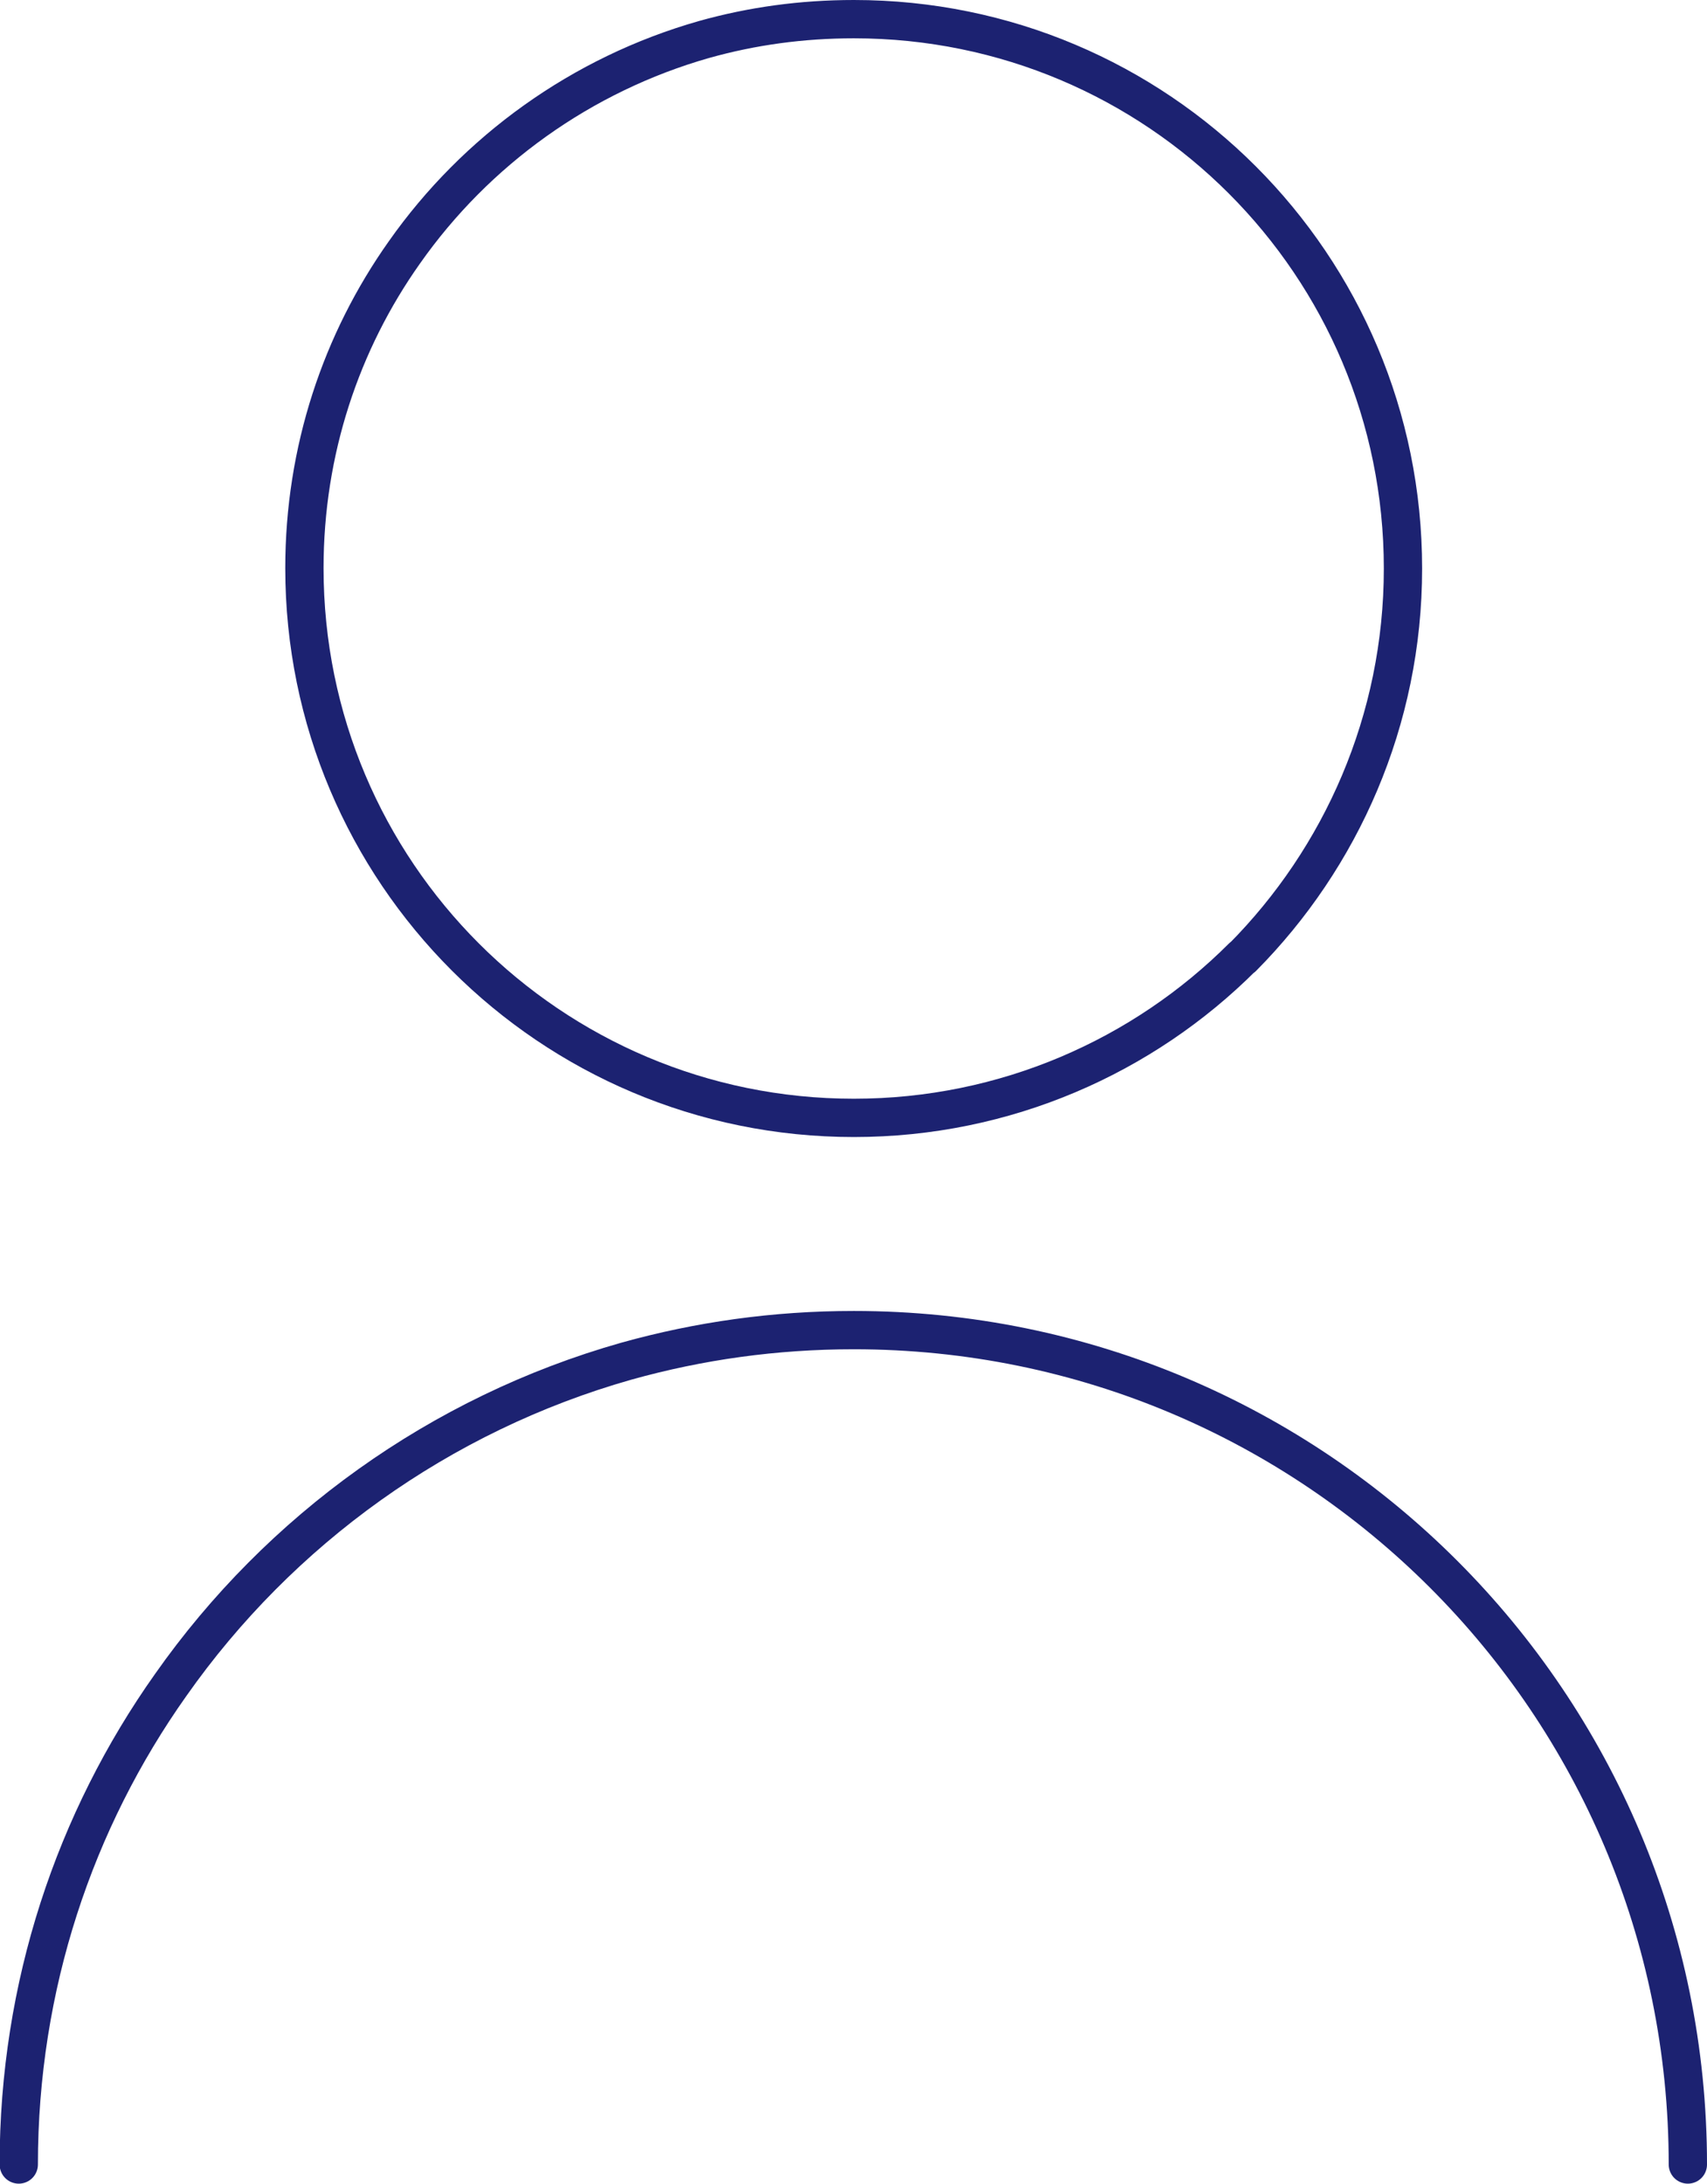<?xml version="1.0" encoding="UTF-8"?><svg id="_レイヤー_2" xmlns="http://www.w3.org/2000/svg" viewBox="0 0 44.58 57"><defs><style>.cls-1{fill:none;stroke:#1c2271;stroke-linecap:round;stroke-linejoin:round;}</style></defs><g id="_レイヤー_1-2"><path class="cls-1" d="M44.08,56.5c0-12.04-9.74-21.78-21.78-21.78-2.07,0-4.04.28-5.94.81-4.87,1.38-9.06,4.41-11.9,8.45-2.51,3.54-3.97,7.86-3.97,12.52"/><path class="cls-1" d="M32.45,24.99c2.57-2.59,4.19-6.18,4.19-10.15,0-7.93-6.41-14.34-14.34-14.34-1.36,0-2.66.18-3.91.53-3.2.91-5.96,2.9-7.83,5.56-1.65,2.33-2.61,5.17-2.61,8.24,0,7.93,6.42,14.35,14.35,14.35,3.96,0,7.56-1.61,10.15-4.2Z"/></g></svg>